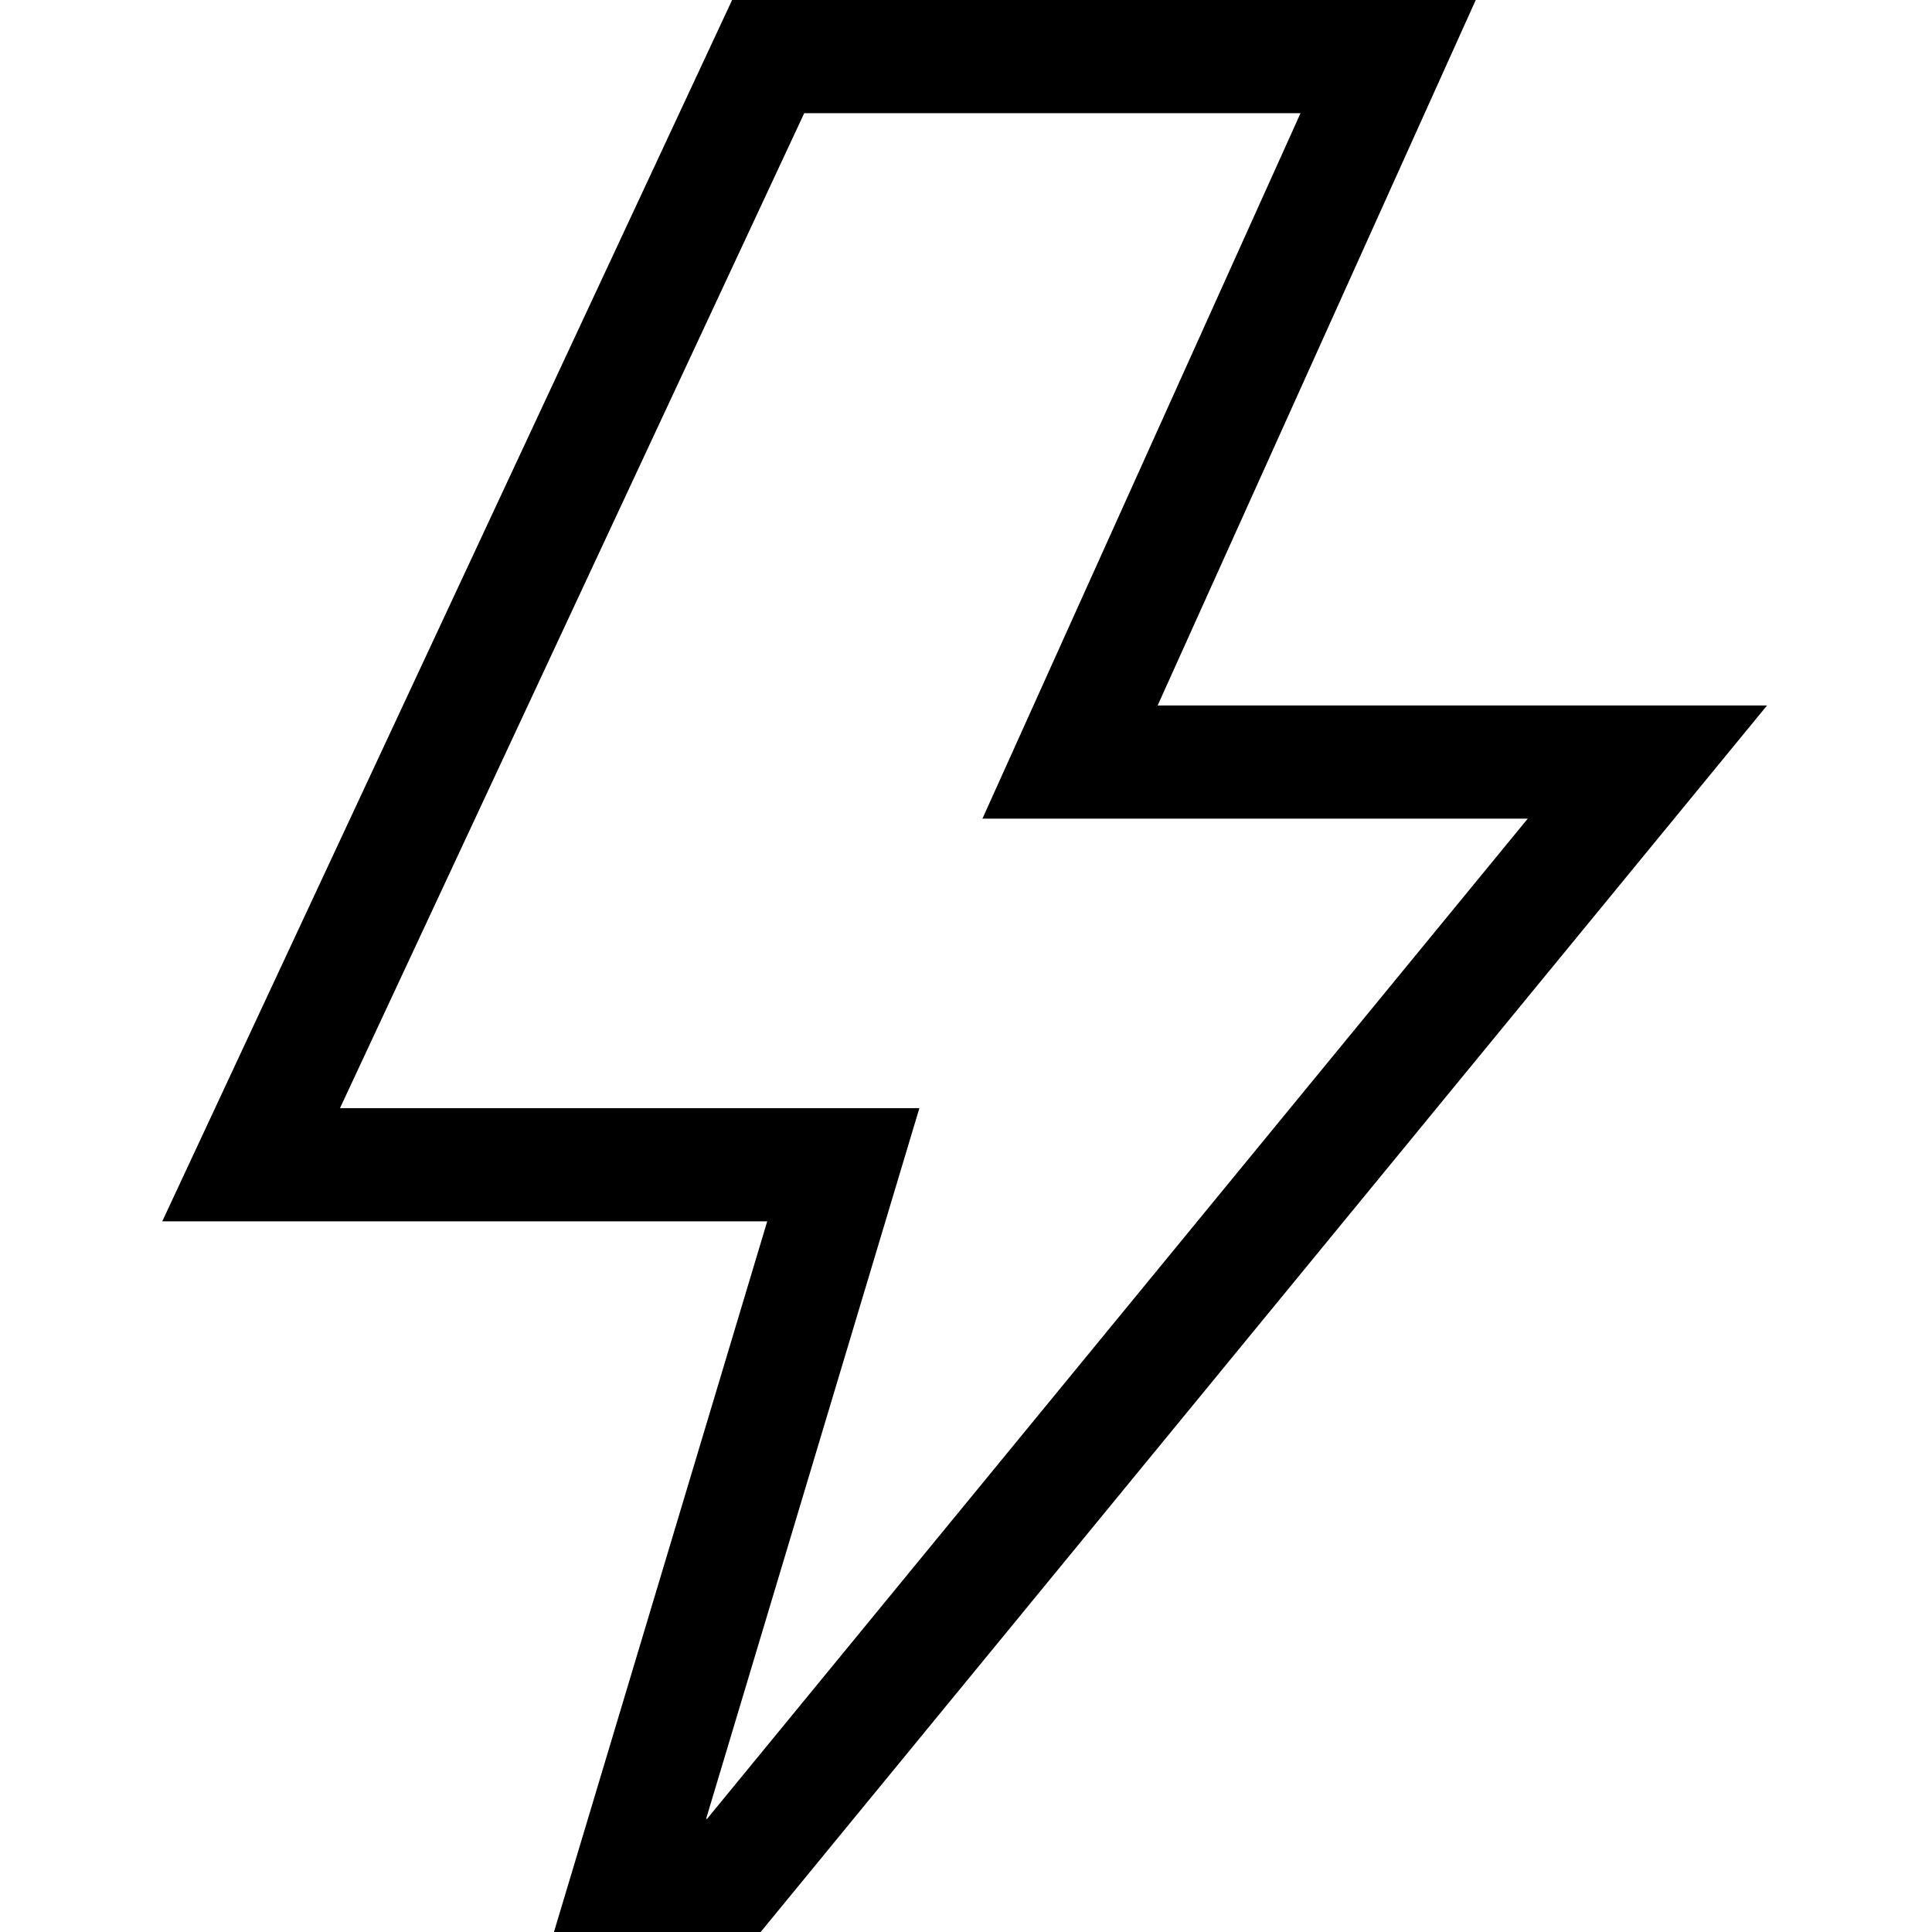 <?xml version="1.0" encoding="UTF-8"?> <svg xmlns="http://www.w3.org/2000/svg" height="512pt" viewBox="-43 0 512 512" width="512pt"><path d="m263.789 186.953 84.301-186.953h-197.07l-151.02 323.668h160.324l-56.52 188.332h54.777l266.707-325.047zm-119.395 295.047h-.266l56.52-188.332h-153.547l123.023-263.668h131.527l-84.297 186.953h144.512zm0 0"></path></svg> 